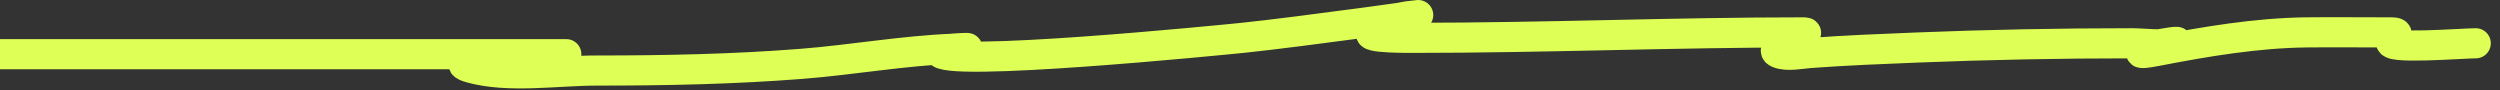<?xml version="1.0" encoding="UTF-8"?> <svg xmlns="http://www.w3.org/2000/svg" width="166" height="6" viewBox="0 0 166 6" fill="none"><rect x="0" y="0" width="166" height="6" fill="#333333" stroke="none"/> <path d="M1.531 3.598C-9.983 3.598 47.587 3.598 36.073 3.598C35.475 3.598 28.964 3.868 31.248 4.503C33.78 5.206 37.002 4.684 39.592 4.684C44.151 4.684 48.658 4.597 53.204 4.241C56.554 3.979 60.004 3.36 63.337 3.236C65.822 3.144 62.372 3.168 62.372 3.417C62.372 4.521 81.229 2.644 82.518 2.512C86.169 2.139 97.077 0.63 93.436 1.085C92.568 1.193 91.861 1.729 91.123 2.15C90.429 2.547 93.79 2.512 93.918 2.512C102.54 2.512 111.166 2.15 119.794 2.15C120.622 2.15 117.17 3.141 118.065 3.518C118.657 3.767 119.607 3.561 120.197 3.518C122.555 3.344 124.911 3.25 127.274 3.156C132.031 2.966 136.769 2.874 141.529 2.874C142.384 2.874 143.453 3.043 144.304 2.854C145.191 2.657 143.444 2.877 143.037 3.035C141.957 3.455 141.719 3.677 143.158 3.397C146.43 2.761 149.832 2.187 153.17 2.15C154.859 2.132 156.548 2.15 158.237 2.15C159.177 2.15 159.424 2.089 158.8 2.713C158.212 3.302 163.535 2.874 164.389 2.874" stroke="#DEFF56" stroke-width="2" stroke-linecap="round"></path> </svg> 